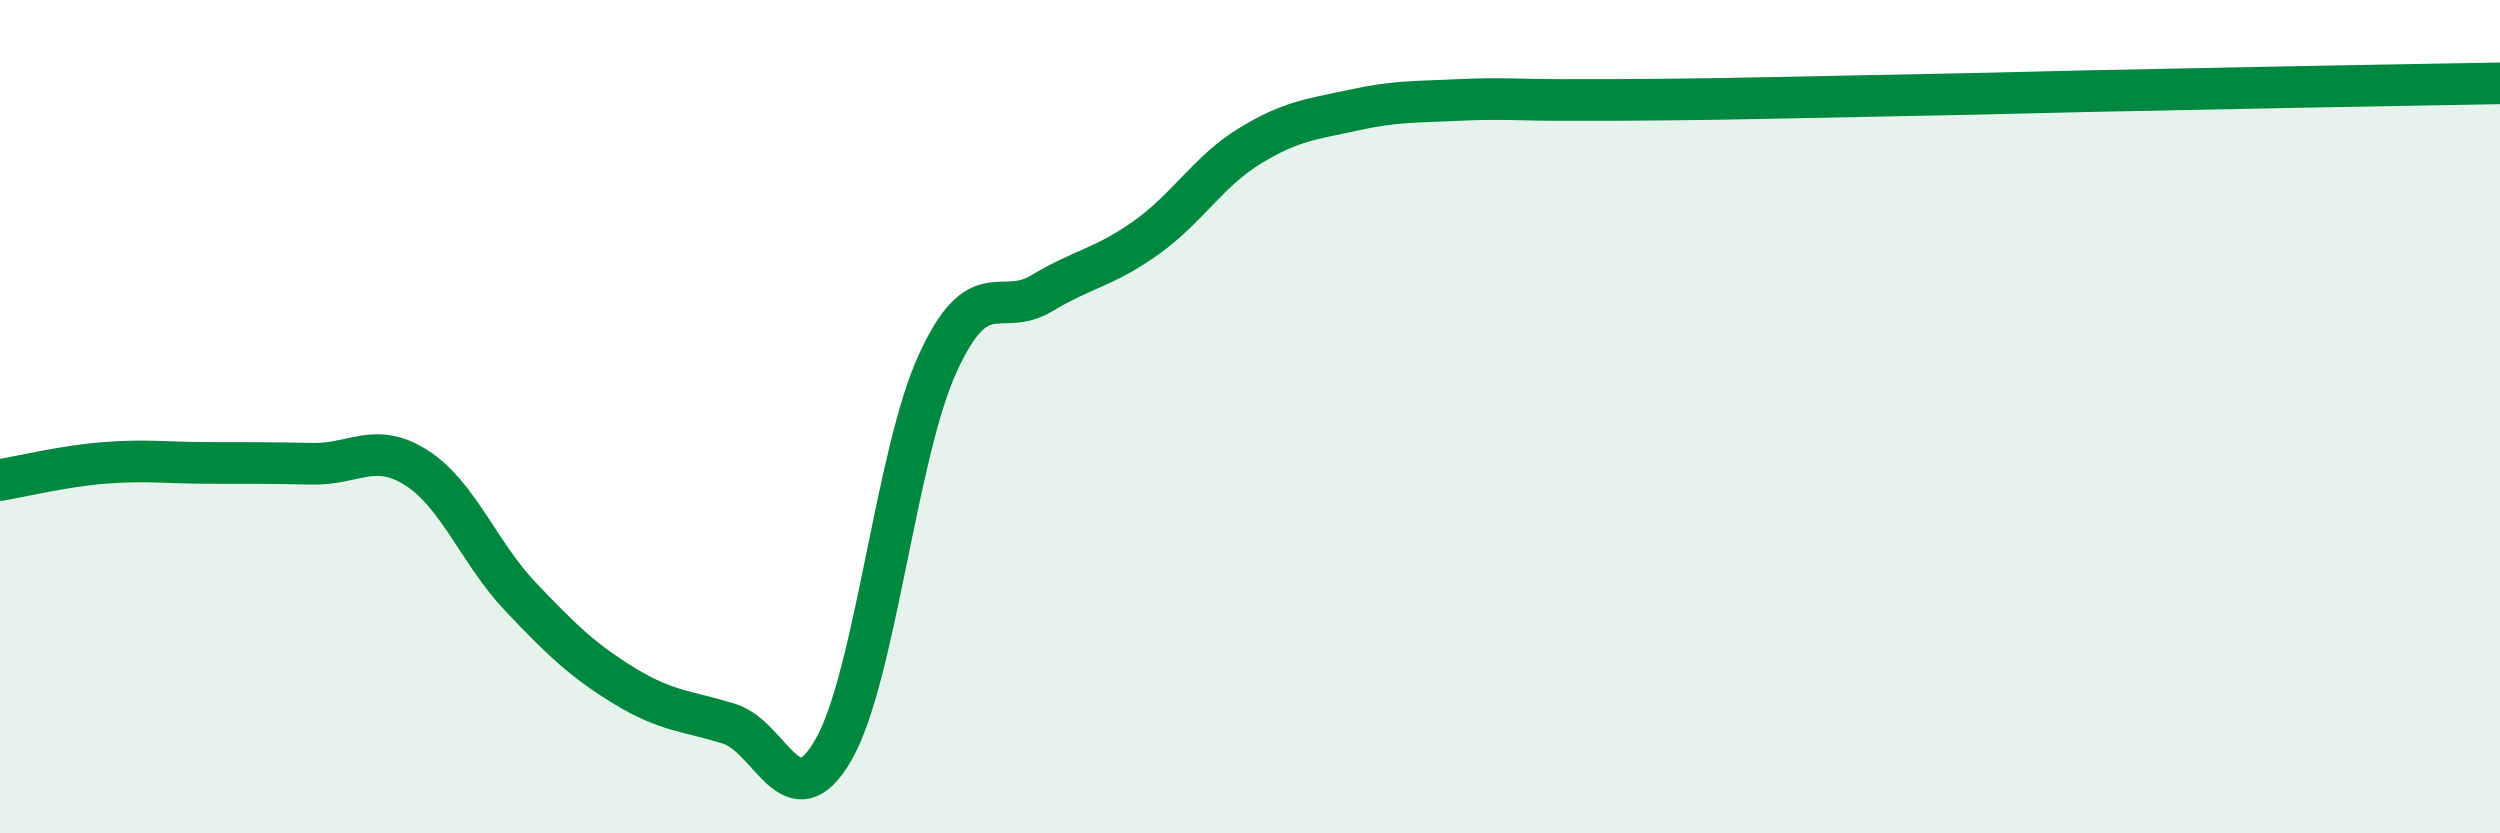 
    <svg width="60" height="20" viewBox="0 0 60 20" xmlns="http://www.w3.org/2000/svg">
      <path
        d="M 0,11.52 C 0.5,11.44 1.5,11.19 2.5,11.11 C 3.5,11.03 4,11.11 5,11.11 C 6,11.11 6.5,11.11 7.5,11.13 C 8.5,11.15 9,10.59 10,11.23 C 11,11.87 11.5,13.28 12.5,14.33 C 13.5,15.38 14,15.86 15,16.47 C 16,17.08 16.5,17.06 17.5,17.37 C 18.5,17.68 19,19.73 20,18 C 21,16.27 21.5,10.92 22.5,8.73 C 23.5,6.54 24,7.64 25,7.04 C 26,6.44 26.5,6.42 27.5,5.71 C 28.5,5 29,4.11 30,3.5 C 31,2.89 31.5,2.86 32.5,2.64 C 33.5,2.42 34,2.45 35,2.4 C 36,2.35 36.5,2.4 37.5,2.4 C 38.5,2.4 39,2.4 40,2.39 C 41,2.38 41.5,2.37 42.5,2.35 C 43.5,2.33 44,2.32 45,2.3 C 46,2.28 46.5,2.27 47.5,2.25 C 48.5,2.23 49,2.21 50,2.19 C 51,2.17 51.5,2.16 52.5,2.14 C 53.5,2.12 53.5,2.12 55,2.09 C 56.5,2.06 59,2.02 60,2L60 20L0 20Z"
        fill="#008740"
        opacity="0.1"
        stroke-linecap="round"
        stroke-linejoin="round"
      />
      <path
        d="M 0,11.52 C 0.5,11.44 1.5,11.19 2.5,11.11 C 3.5,11.03 4,11.11 5,11.11 C 6,11.11 6.5,11.11 7.5,11.13 C 8.5,11.15 9,10.59 10,11.23 C 11,11.87 11.5,13.28 12.5,14.33 C 13.5,15.38 14,15.86 15,16.47 C 16,17.08 16.5,17.06 17.5,17.37 C 18.5,17.68 19,19.73 20,18 C 21,16.27 21.5,10.92 22.5,8.73 C 23.5,6.54 24,7.64 25,7.04 C 26,6.44 26.5,6.42 27.5,5.71 C 28.5,5 29,4.11 30,3.5 C 31,2.89 31.5,2.86 32.5,2.64 C 33.5,2.42 34,2.45 35,2.4 C 36,2.35 36.5,2.4 37.5,2.4 C 38.5,2.4 39,2.4 40,2.39 C 41,2.38 41.5,2.37 42.5,2.35 C 43.5,2.33 44,2.32 45,2.3 C 46,2.28 46.5,2.27 47.5,2.25 C 48.5,2.23 49,2.21 50,2.19 C 51,2.17 51.5,2.16 52.5,2.14 C 53.5,2.12 53.5,2.12 55,2.09 C 56.5,2.06 59,2.02 60,2"
        stroke="#008740"
        stroke-width="1"
        fill="none"
        stroke-linecap="round"
        stroke-linejoin="round"
      />
    </svg>
  